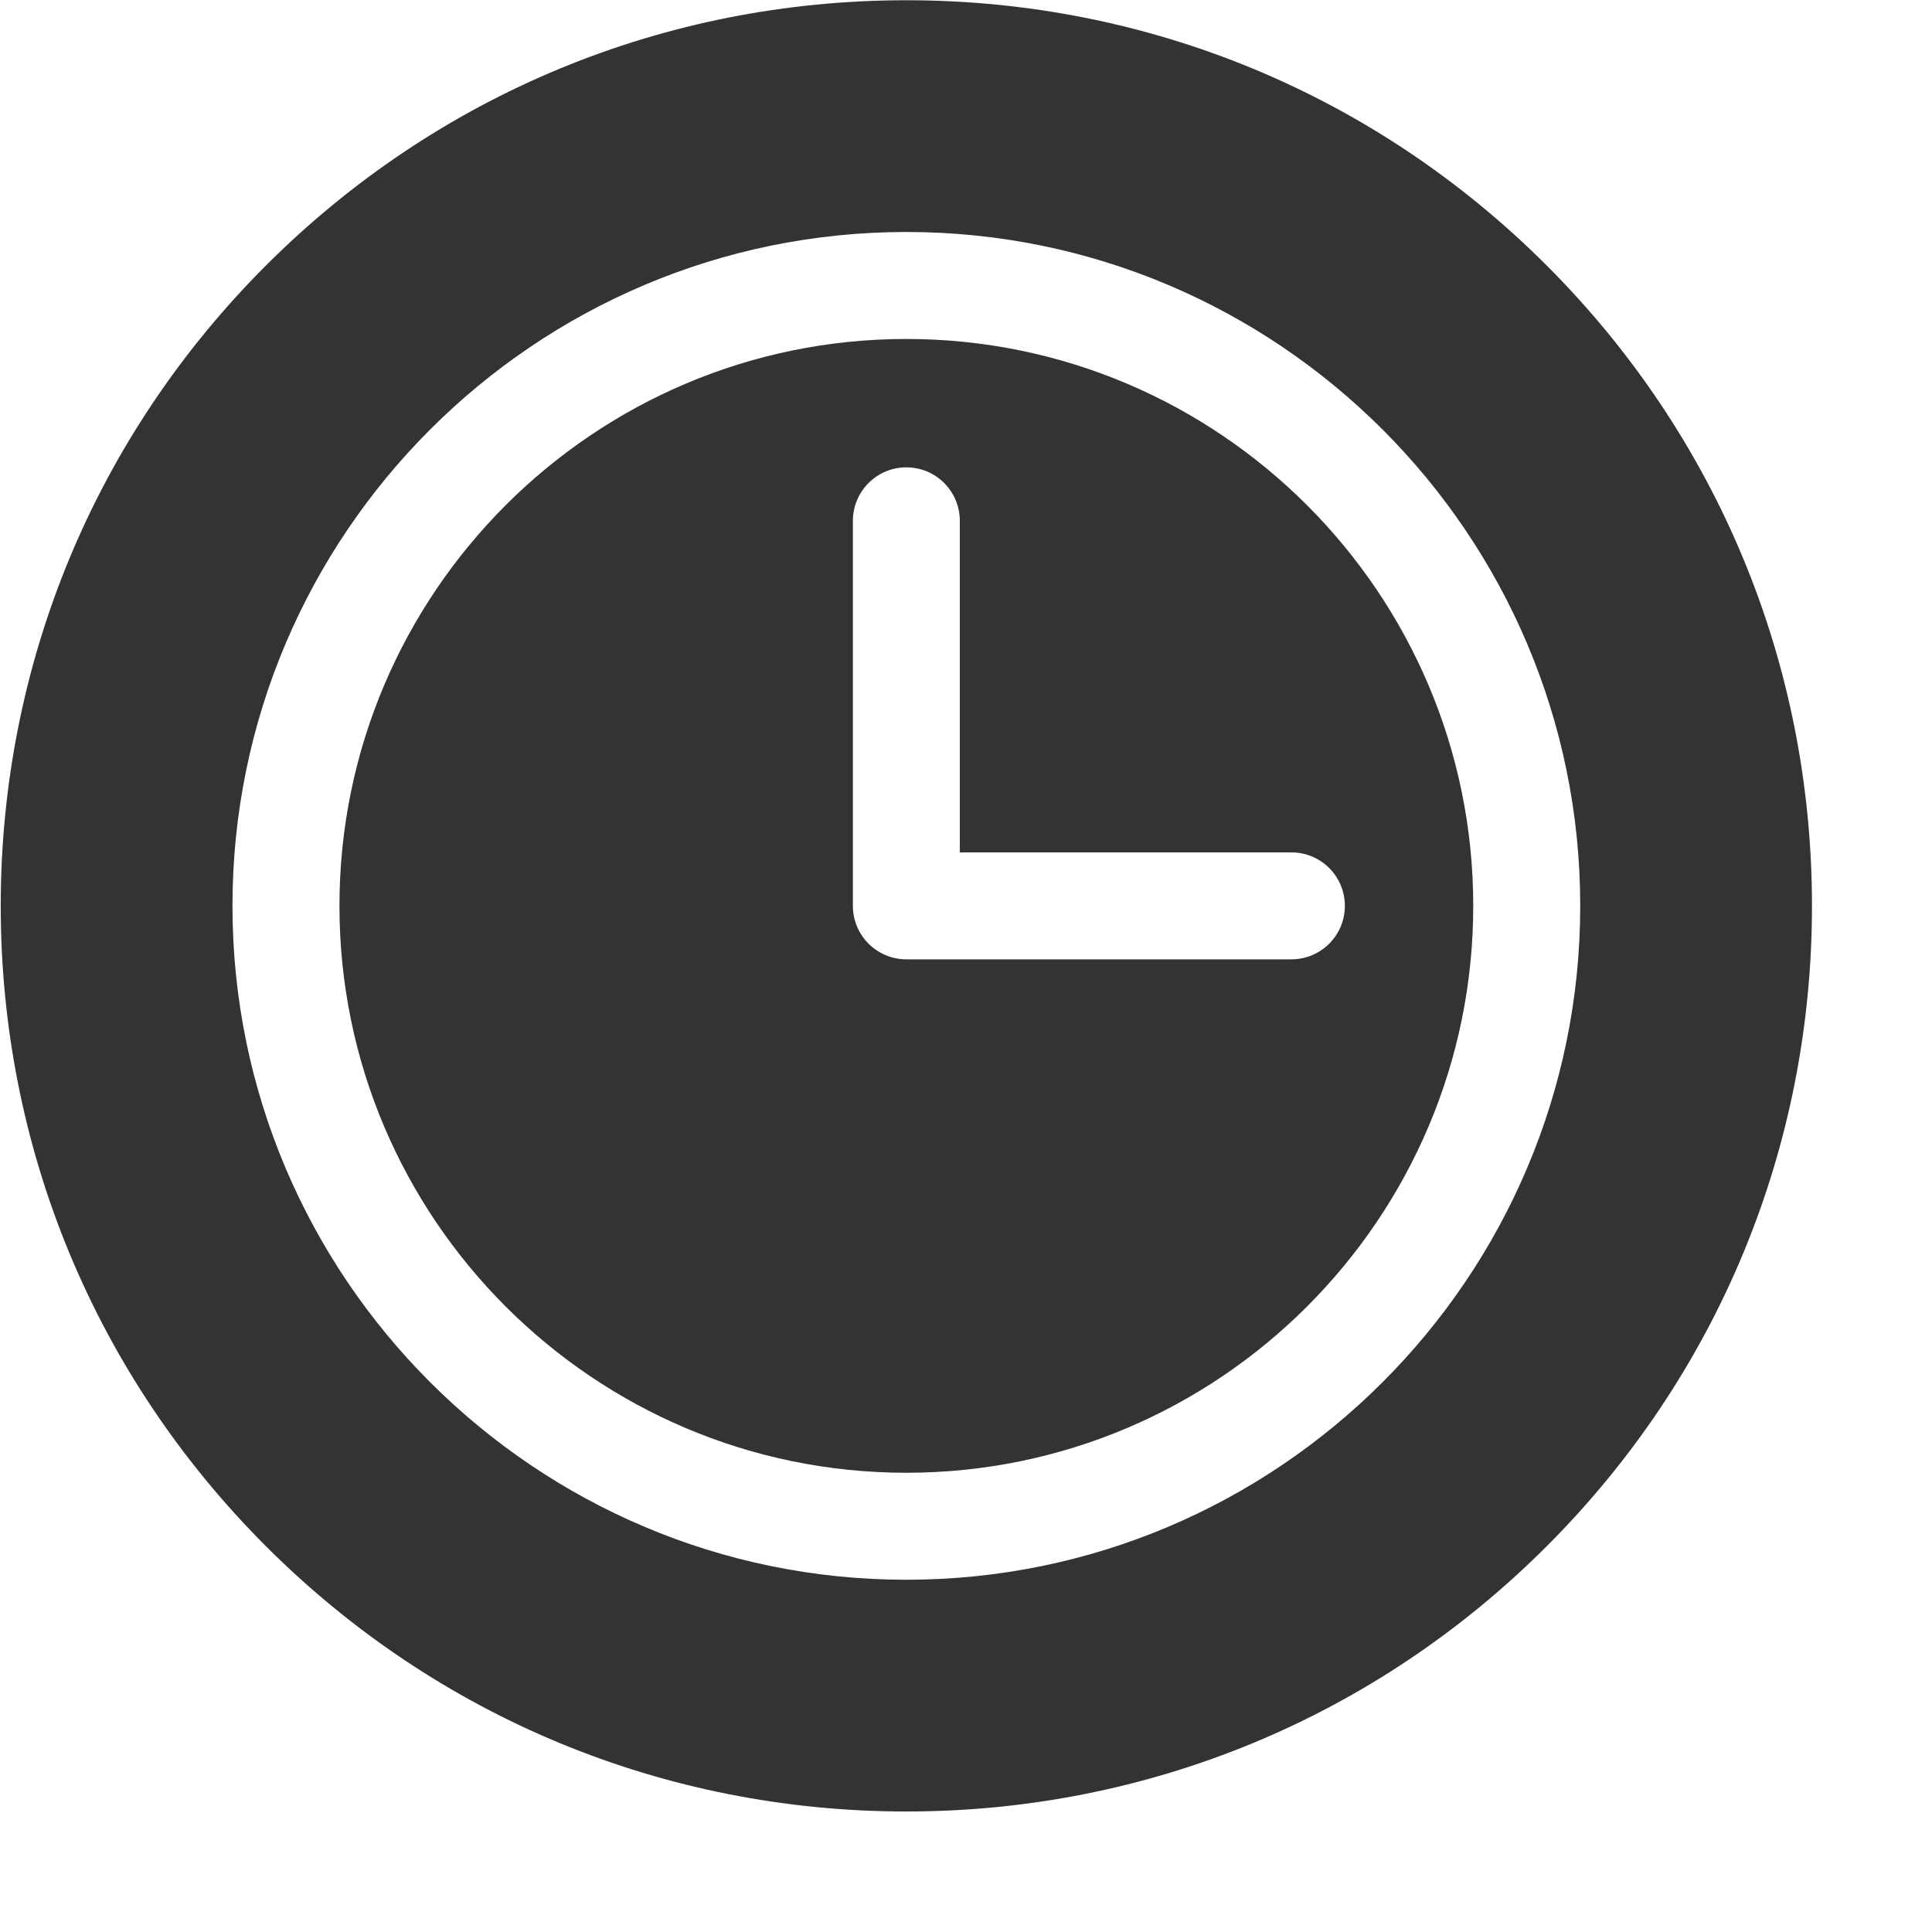 <?xml version="1.0" encoding="UTF-8"?> <svg xmlns="http://www.w3.org/2000/svg" width="40" height="40" viewBox="0 0 40 40" fill="none"><path d="M32.023 5.497C28.482 1.955 23.773 0.005 18.765 0.005C13.757 0.005 9.048 1.955 5.506 5.497C1.965 9.038 0.015 13.746 0.015 18.755C0.015 23.763 1.965 28.472 5.506 32.013C9.048 35.555 13.757 37.505 18.765 37.505C23.773 37.505 28.482 35.555 32.023 32.013C35.564 28.472 37.515 23.763 37.515 18.755C37.515 13.747 35.564 9.038 32.023 5.497ZM18.765 32.707C11.072 32.707 4.813 26.448 4.813 18.755C4.813 11.062 11.072 4.803 18.765 4.803C26.458 4.803 32.717 11.062 32.717 18.755C32.717 26.448 26.458 32.707 18.765 32.707Z" fill="#333333"></path><path d="M18.765 7.018C12.293 7.018 7.028 12.283 7.028 18.755C7.028 25.227 12.293 30.492 18.765 30.492C25.237 30.492 30.502 25.227 30.502 18.755C30.502 12.283 25.237 7.018 18.765 7.018ZM26.737 19.862H18.765C18.154 19.862 17.658 19.366 17.658 18.755V10.783C17.658 10.172 18.154 9.676 18.765 9.676C19.377 9.676 19.872 10.172 19.872 10.783V17.648H26.737C27.349 17.648 27.844 18.143 27.844 18.755C27.844 19.366 27.349 19.862 26.737 19.862Z" fill="#333333"></path></svg> 